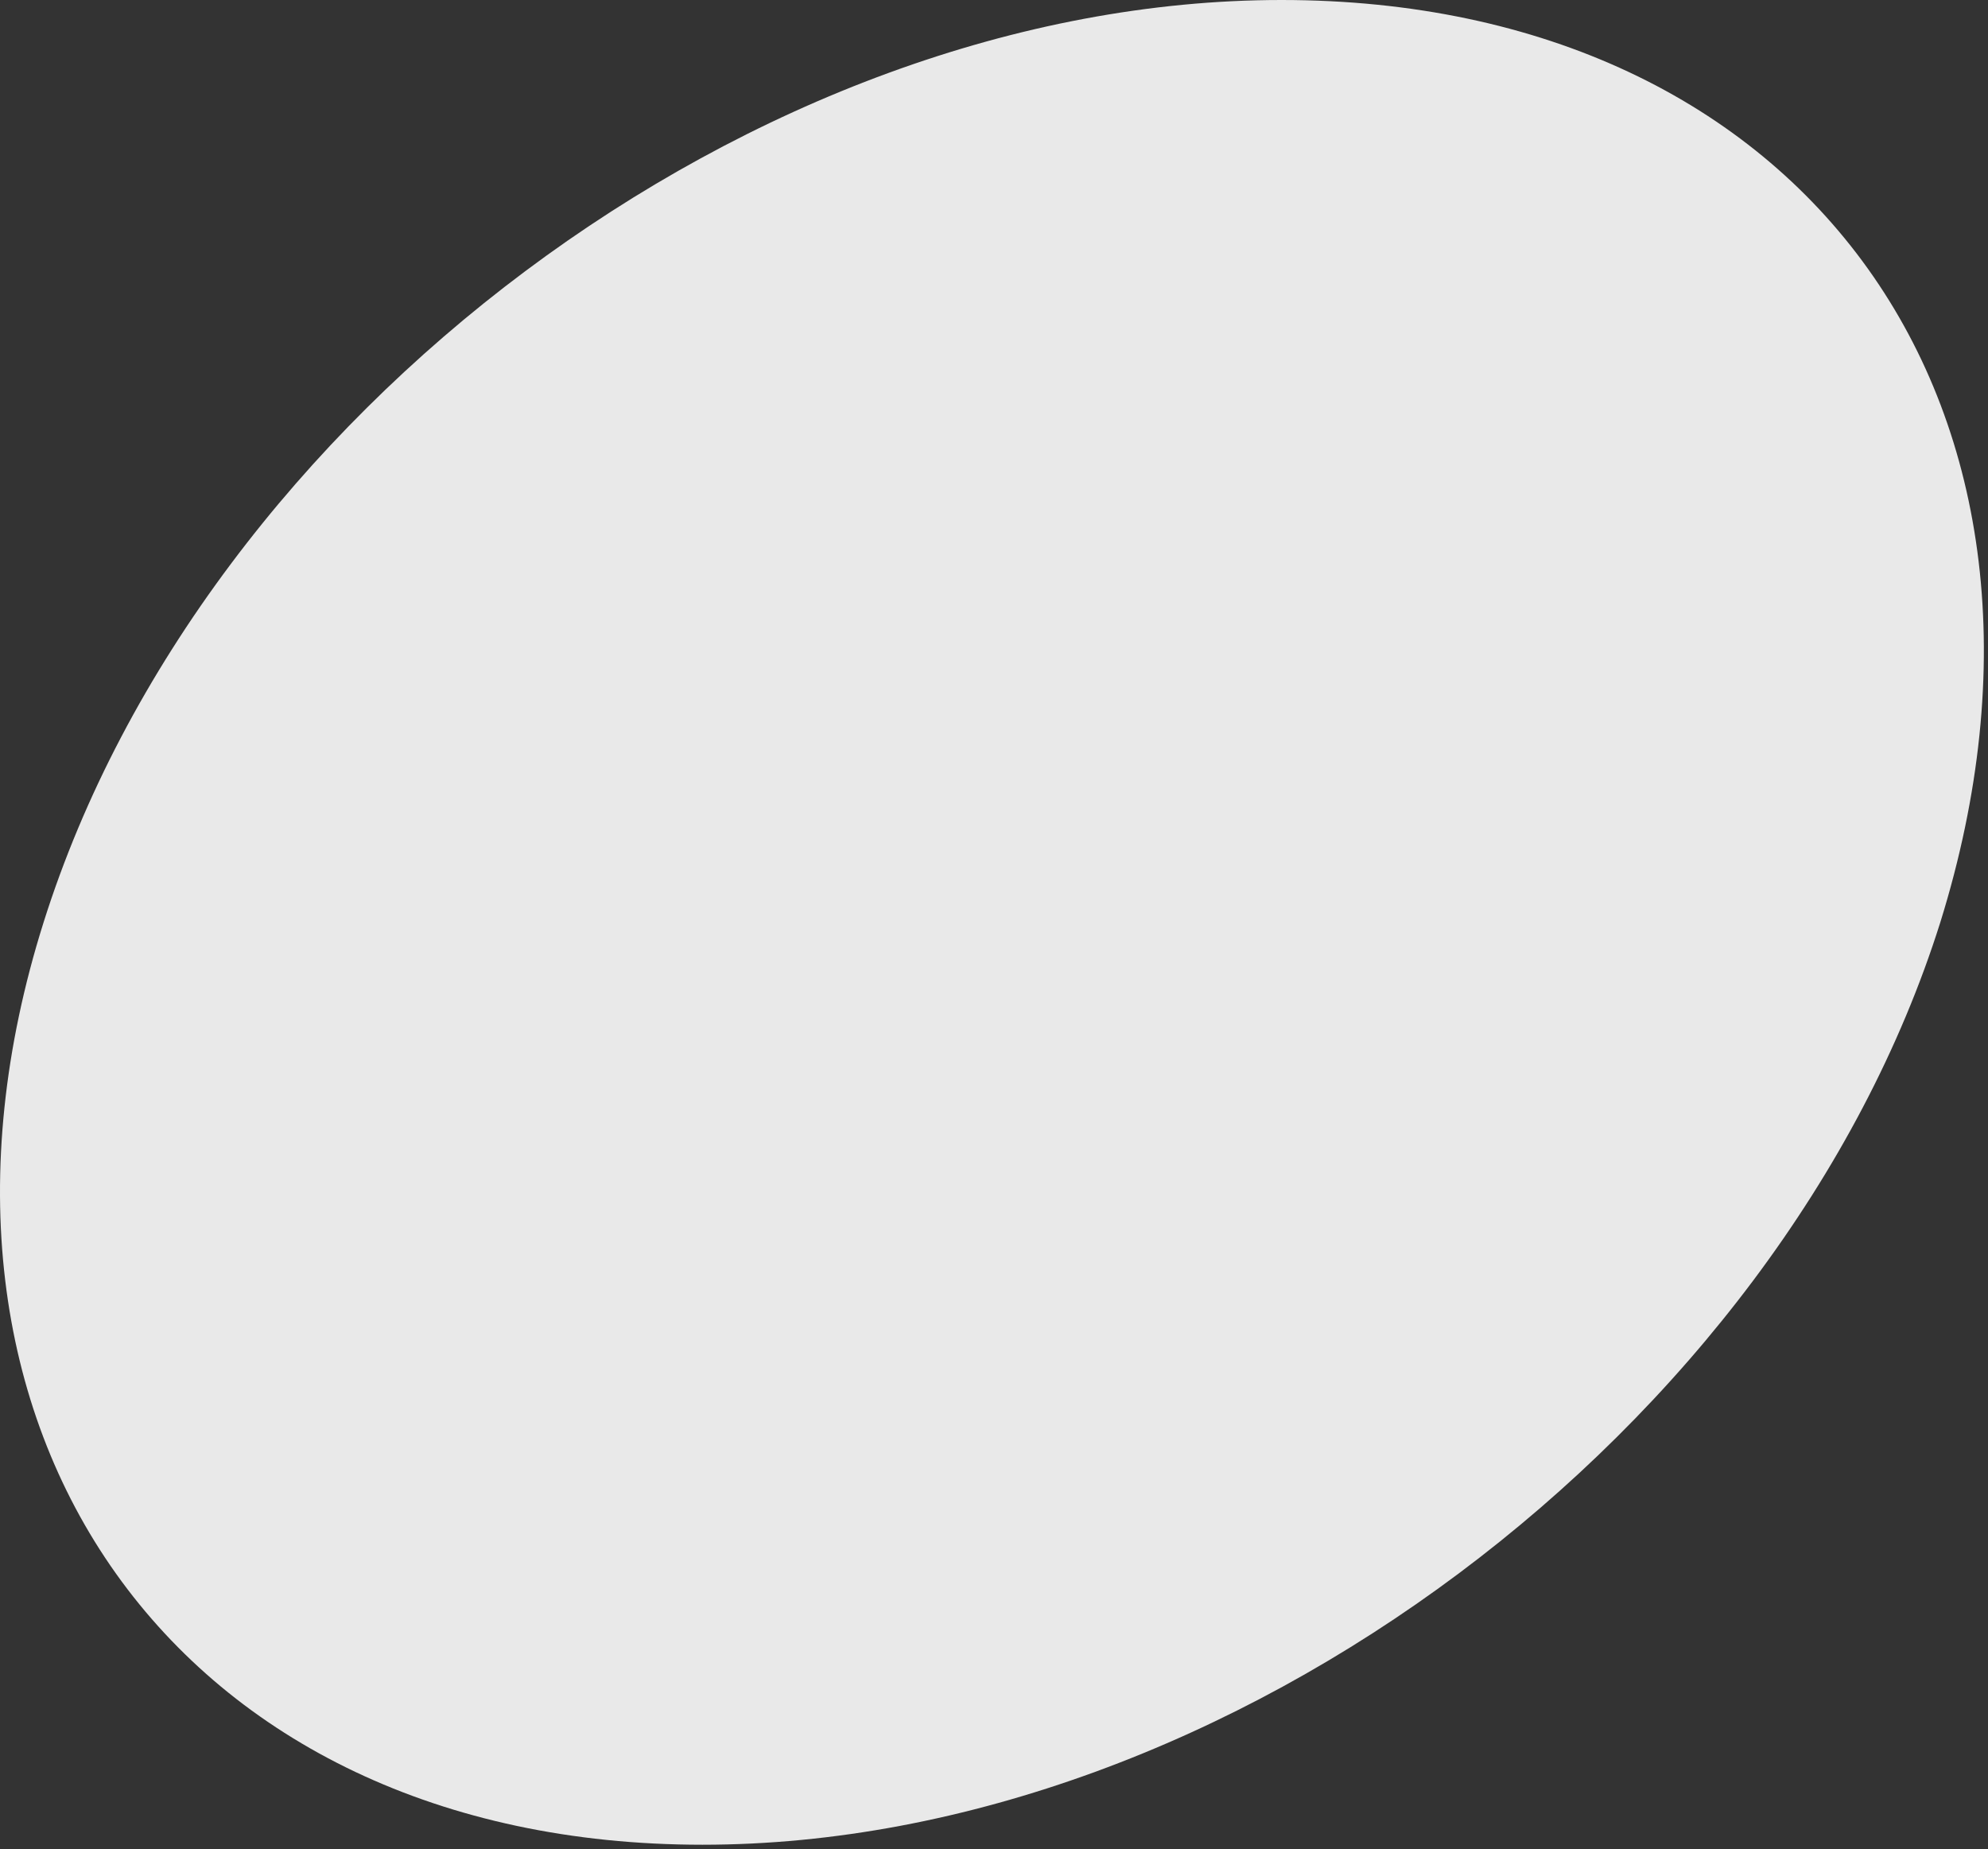 <?xml version="1.0" encoding="UTF-8"?> <svg xmlns="http://www.w3.org/2000/svg" width="400" height="372" viewBox="0 0 400 372" fill="none"><rect x="0" y="0" width="400" height="372" fill="#333333" stroke="none"/> <path d="M390.402 185.571C358.264 287.504 247.122 371.142 141.335 371.142C35.549 371.142 -23.37 287.504 8.767 185.571C40.905 83.638 152.048 0 257.834 0C363.621 0 422.54 82.331 390.402 185.571Z" fill="white" fill-opacity="0.89"></path> </svg> 